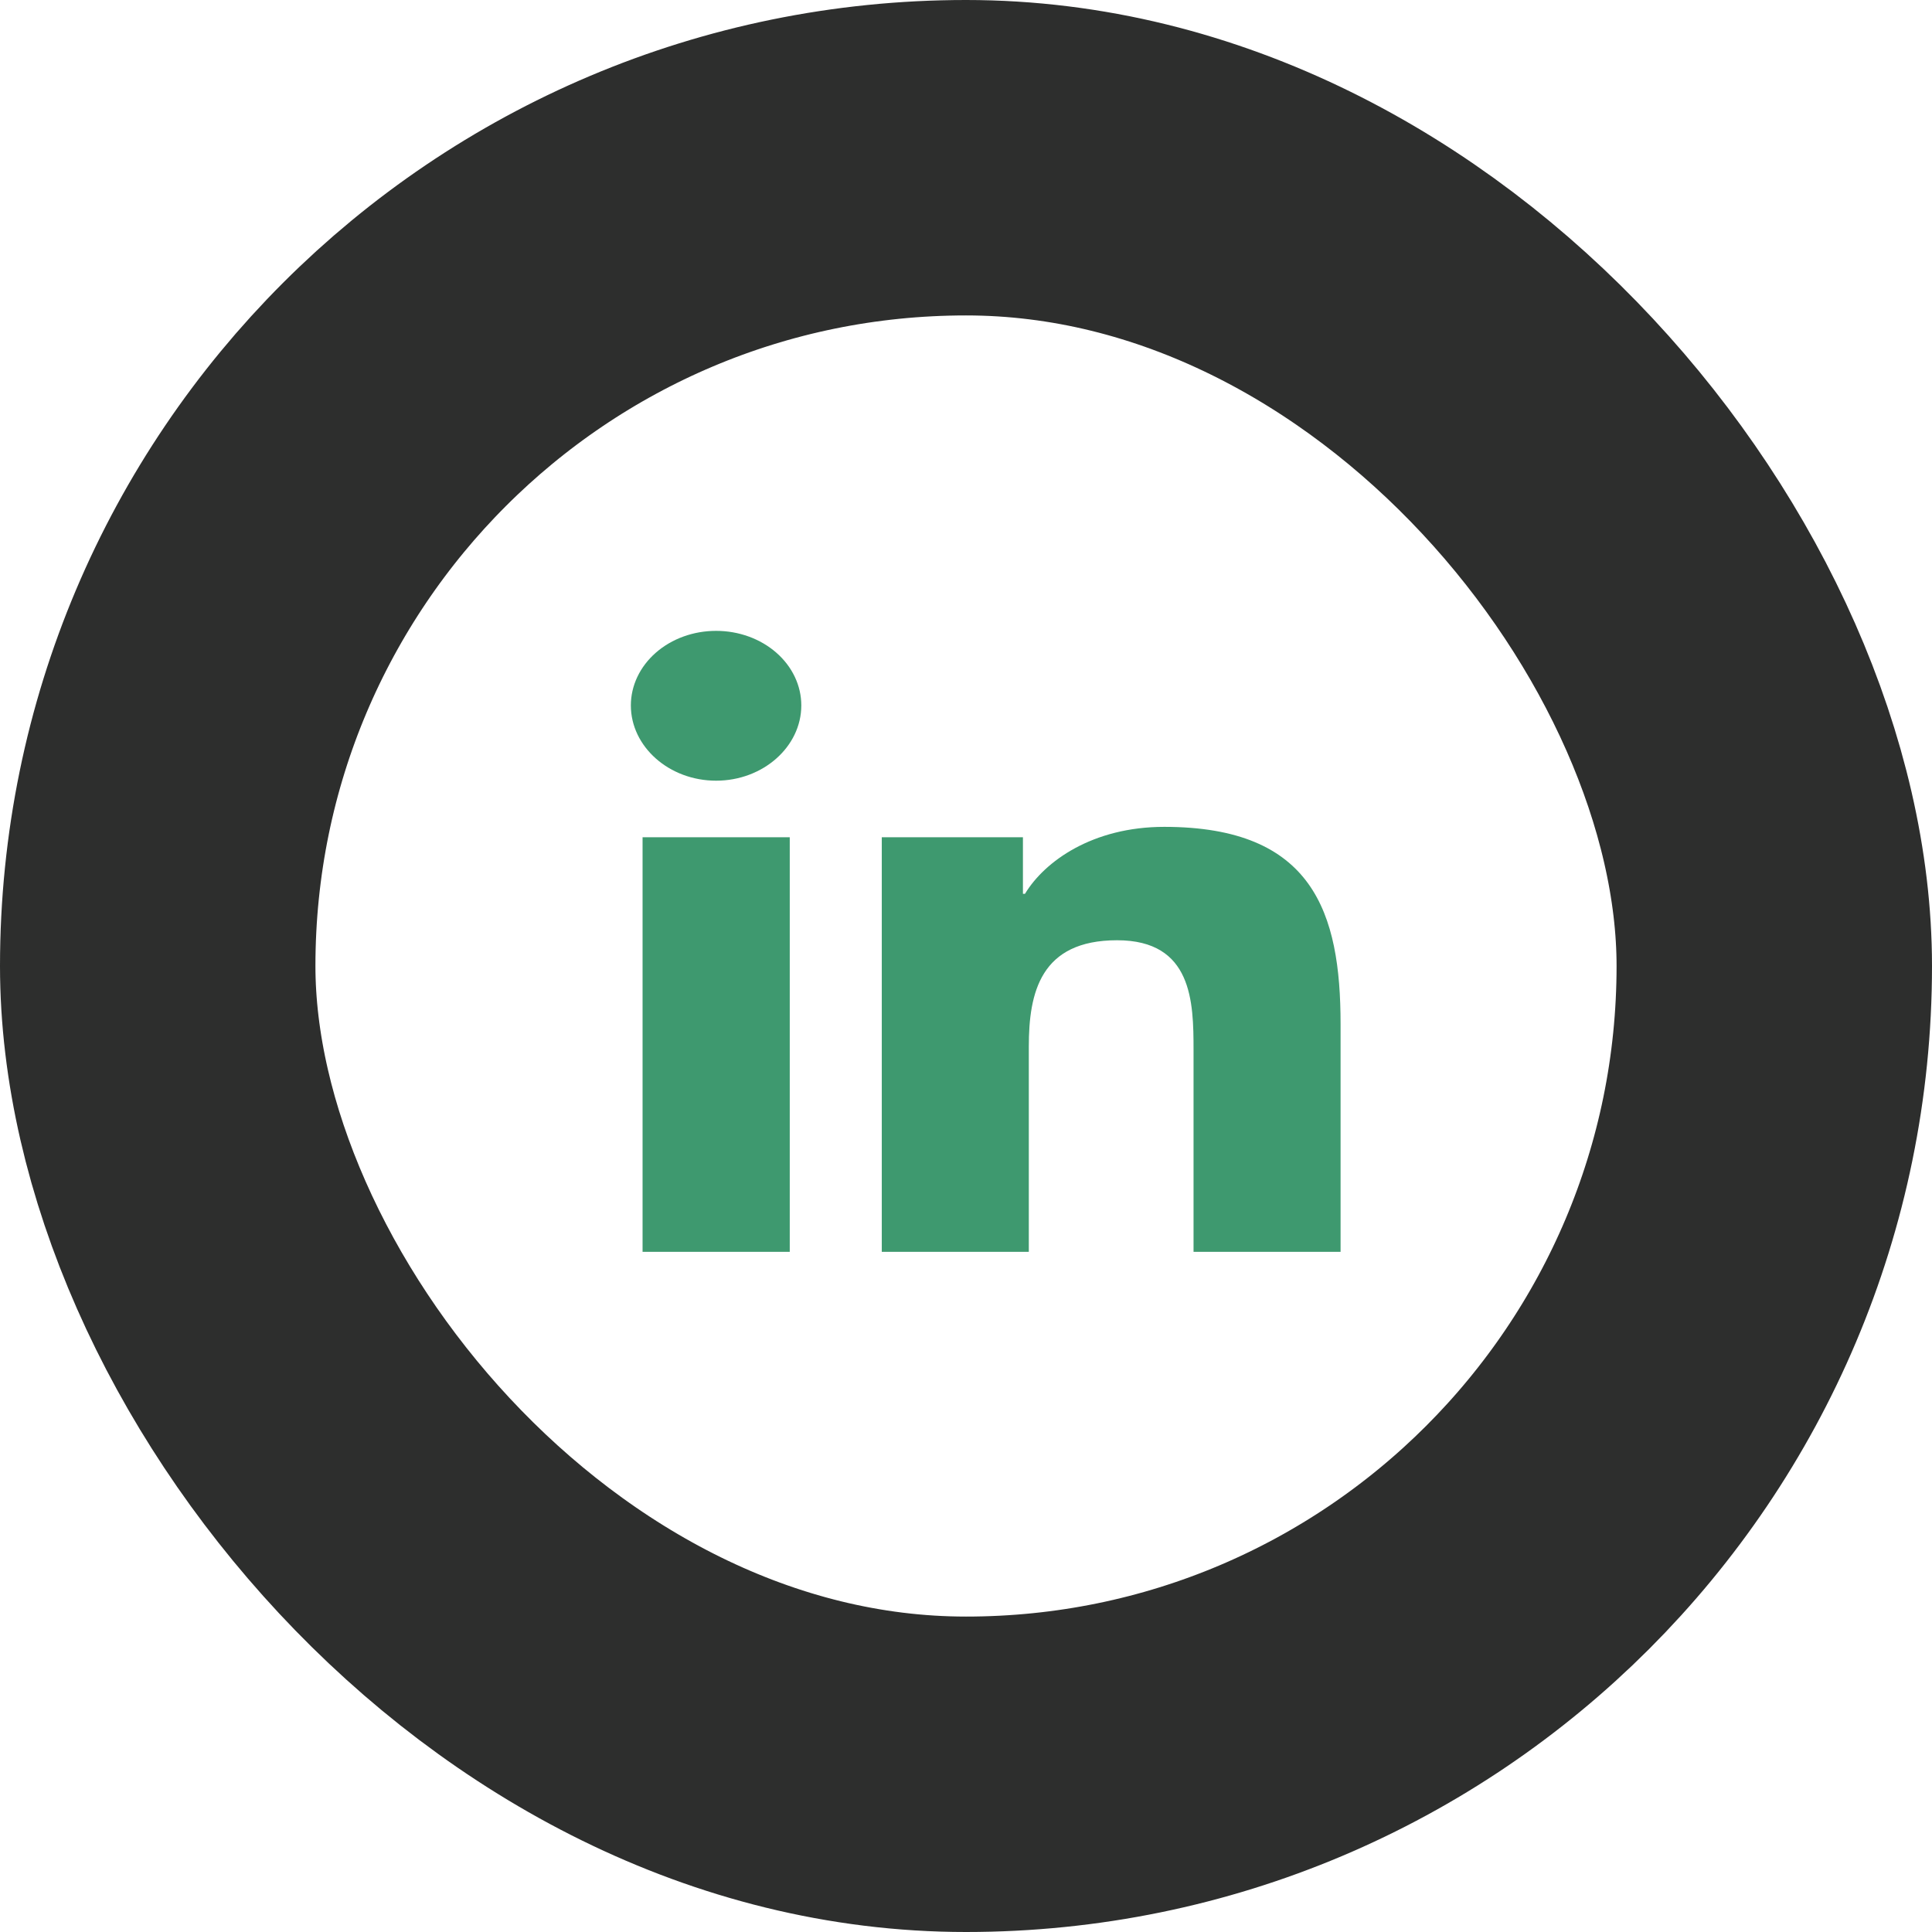<svg width="49" height="49" viewBox="0 0 49 49" fill="none" xmlns="http://www.w3.org/2000/svg">
<rect x="4" y="4" width="41" height="41" rx="20.5" stroke="#2D2E2D" stroke-width="8"/>
<path d="M20.03 31.75H16.297V21.235H20.03V31.75ZM18.162 19.8C16.968 19.8 16 18.936 16 17.891C16 17.39 16.228 16.909 16.633 16.554C17.038 16.199 17.588 16 18.162 16C18.735 16 19.285 16.199 19.69 16.554C20.096 16.909 20.323 17.39 20.323 17.891C20.323 18.936 19.355 19.8 18.162 19.8ZM33.996 31.75H30.271V26.631C30.271 25.411 30.243 23.847 28.331 23.847C26.39 23.847 26.093 25.172 26.093 26.543V31.75H22.364V21.235H25.944V22.669H25.996C26.495 21.843 27.712 20.971 29.528 20.971C33.305 20.971 34 23.147 34 25.974V31.75H33.996Z" fill="#3E996F"/>
</svg>
